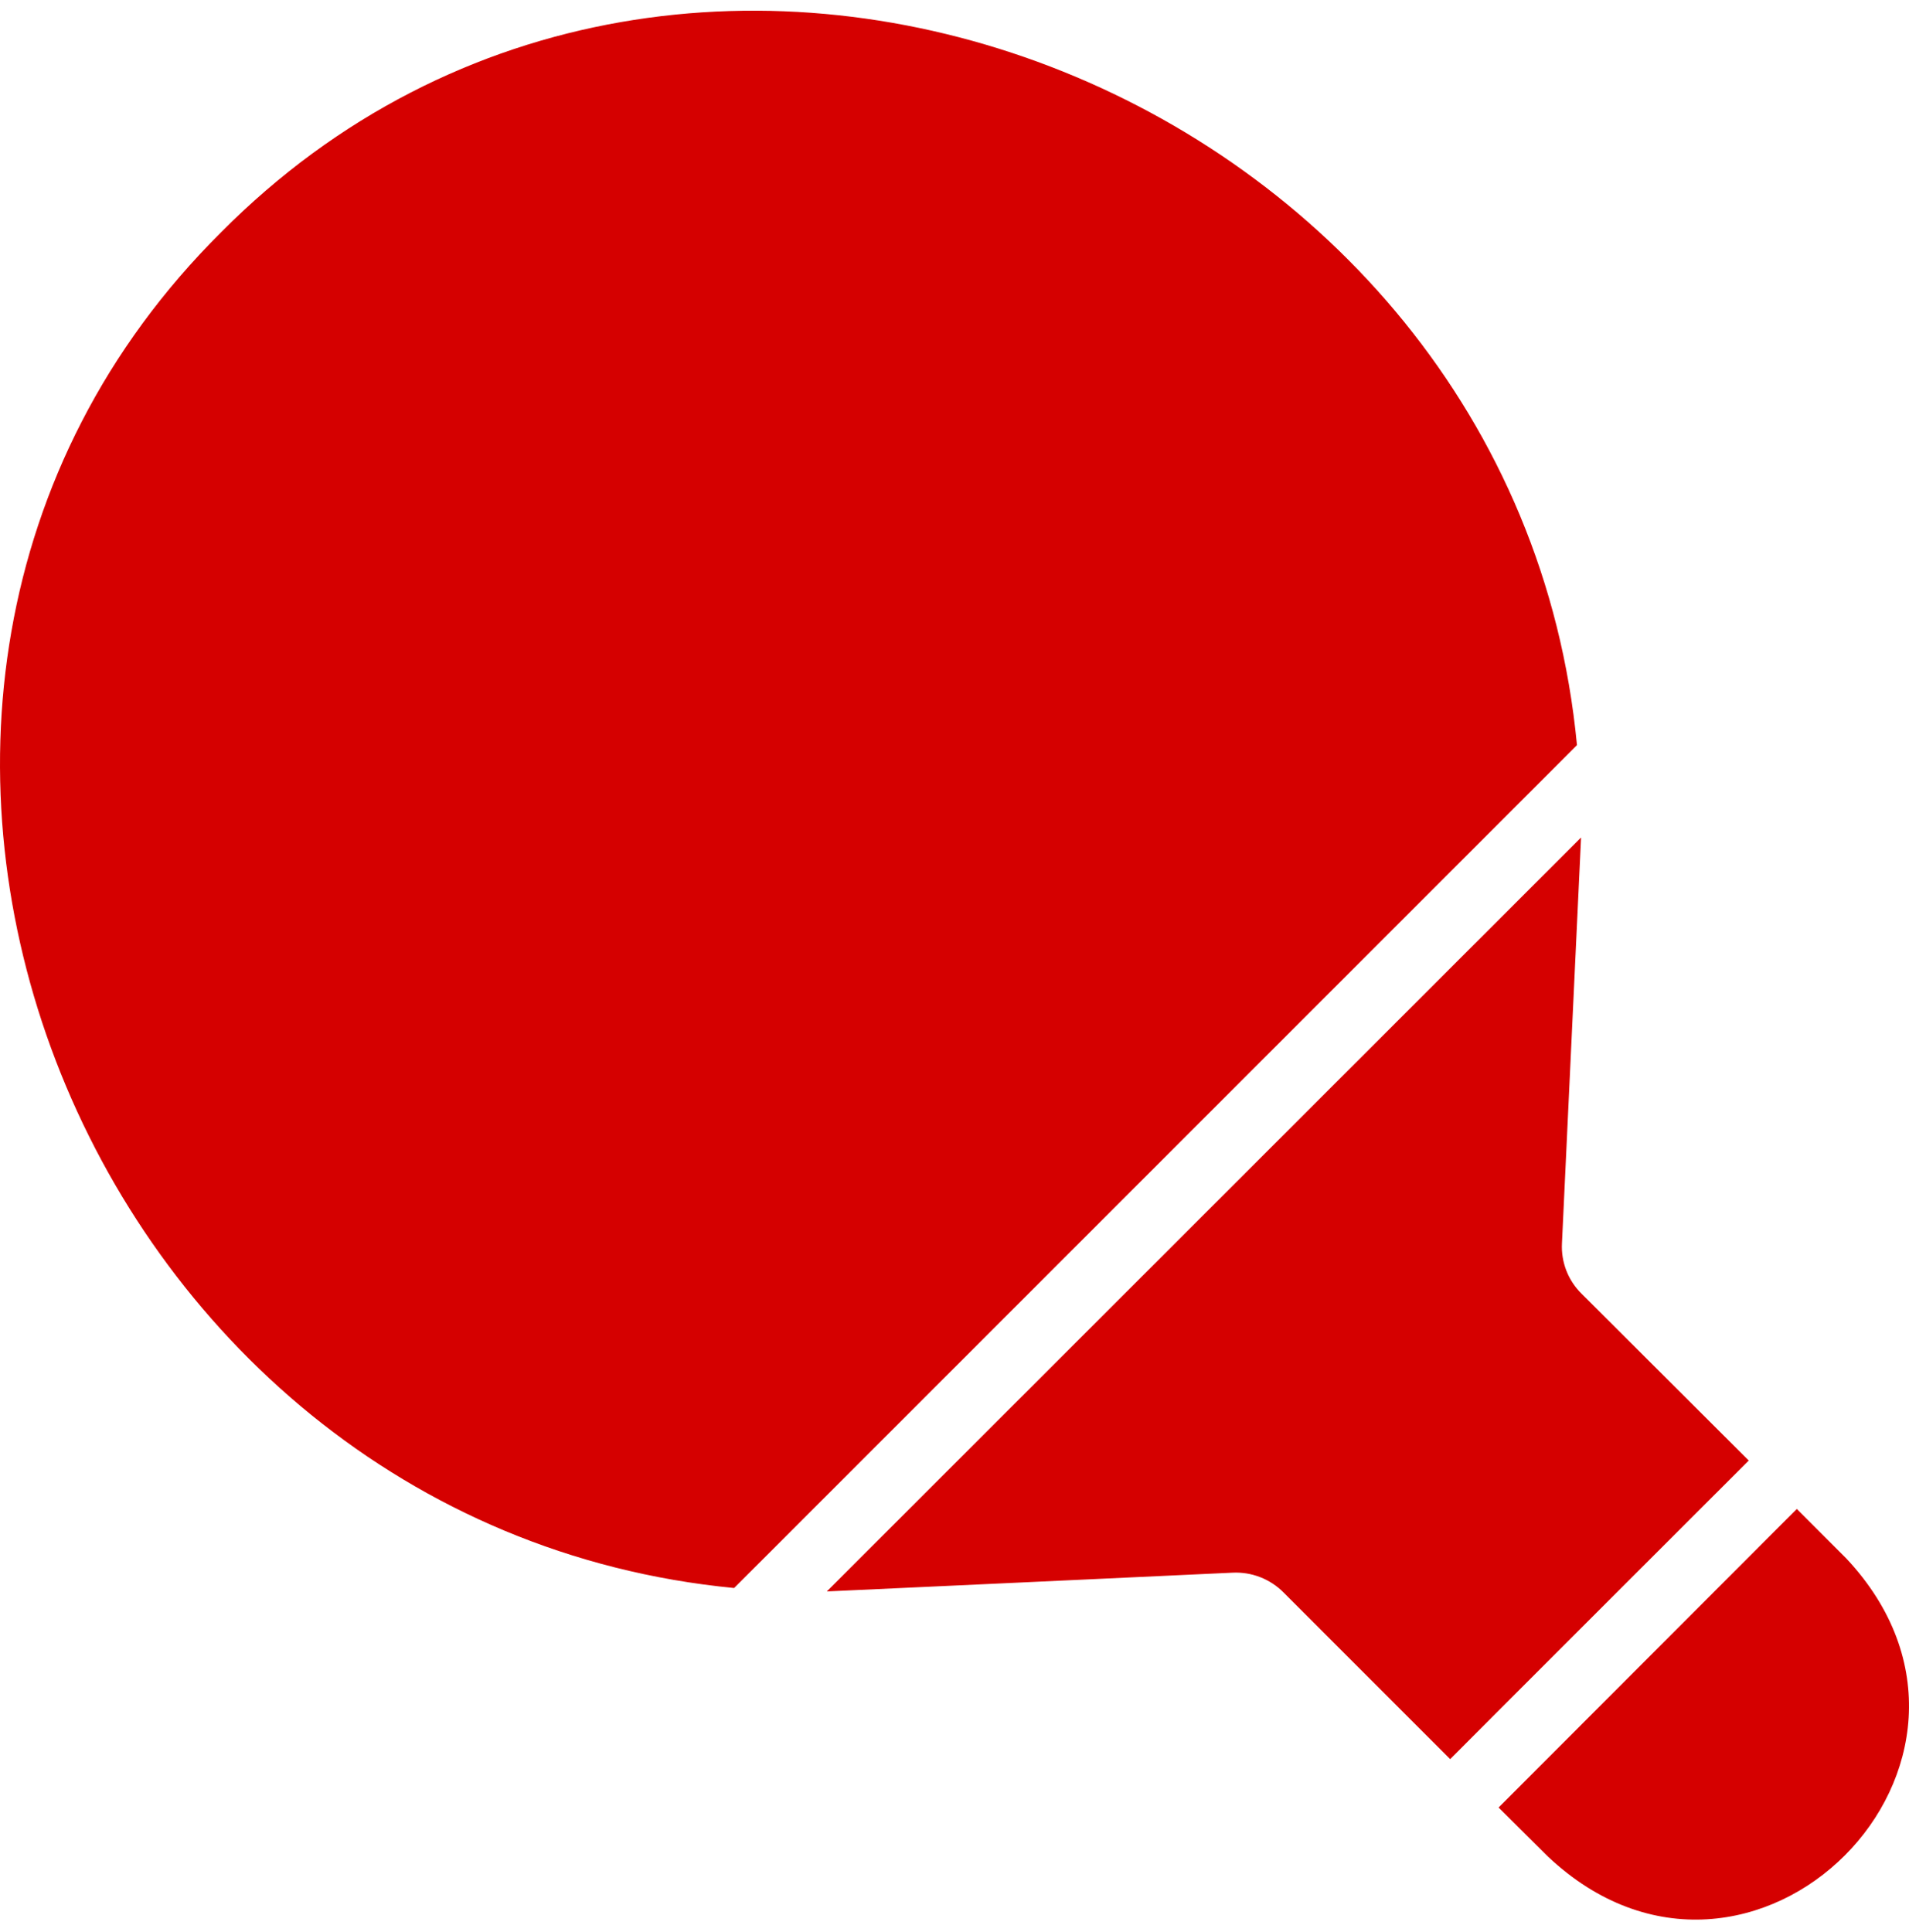 <?xml version="1.0" encoding="UTF-8"?> <svg xmlns="http://www.w3.org/2000/svg" width="84" height="85" viewBox="0 0 84 85" fill="none"><path d="M69.39 32.786C65.755 36.424 35.935 66.237 32.303 69.873C3.429 67.084 -10.885 30.701 9.733 10.216C30.224 -10.425 66.647 3.902 69.39 32.786ZM36.382 70.023C38.992 69.903 49.759 69.408 54.228 69.198C54.643 69.177 55.059 69.243 55.446 69.393C55.834 69.543 56.185 69.773 56.478 70.068L63.811 77.402C65.143 76.059 76.949 64.264 76.949 64.264L69.6 56.931C69.304 56.642 69.073 56.293 68.923 55.908C68.773 55.523 68.707 55.109 68.73 54.696C68.94 50.227 69.45 39.46 69.57 36.85C69.402 37.027 37.639 68.759 36.382 70.023ZM68.115 81.691C77.048 90.104 89.631 77.517 81.238 68.569L79.063 66.394L65.941 79.531L68.115 81.691Z" fill="#D50000"></path></svg> 